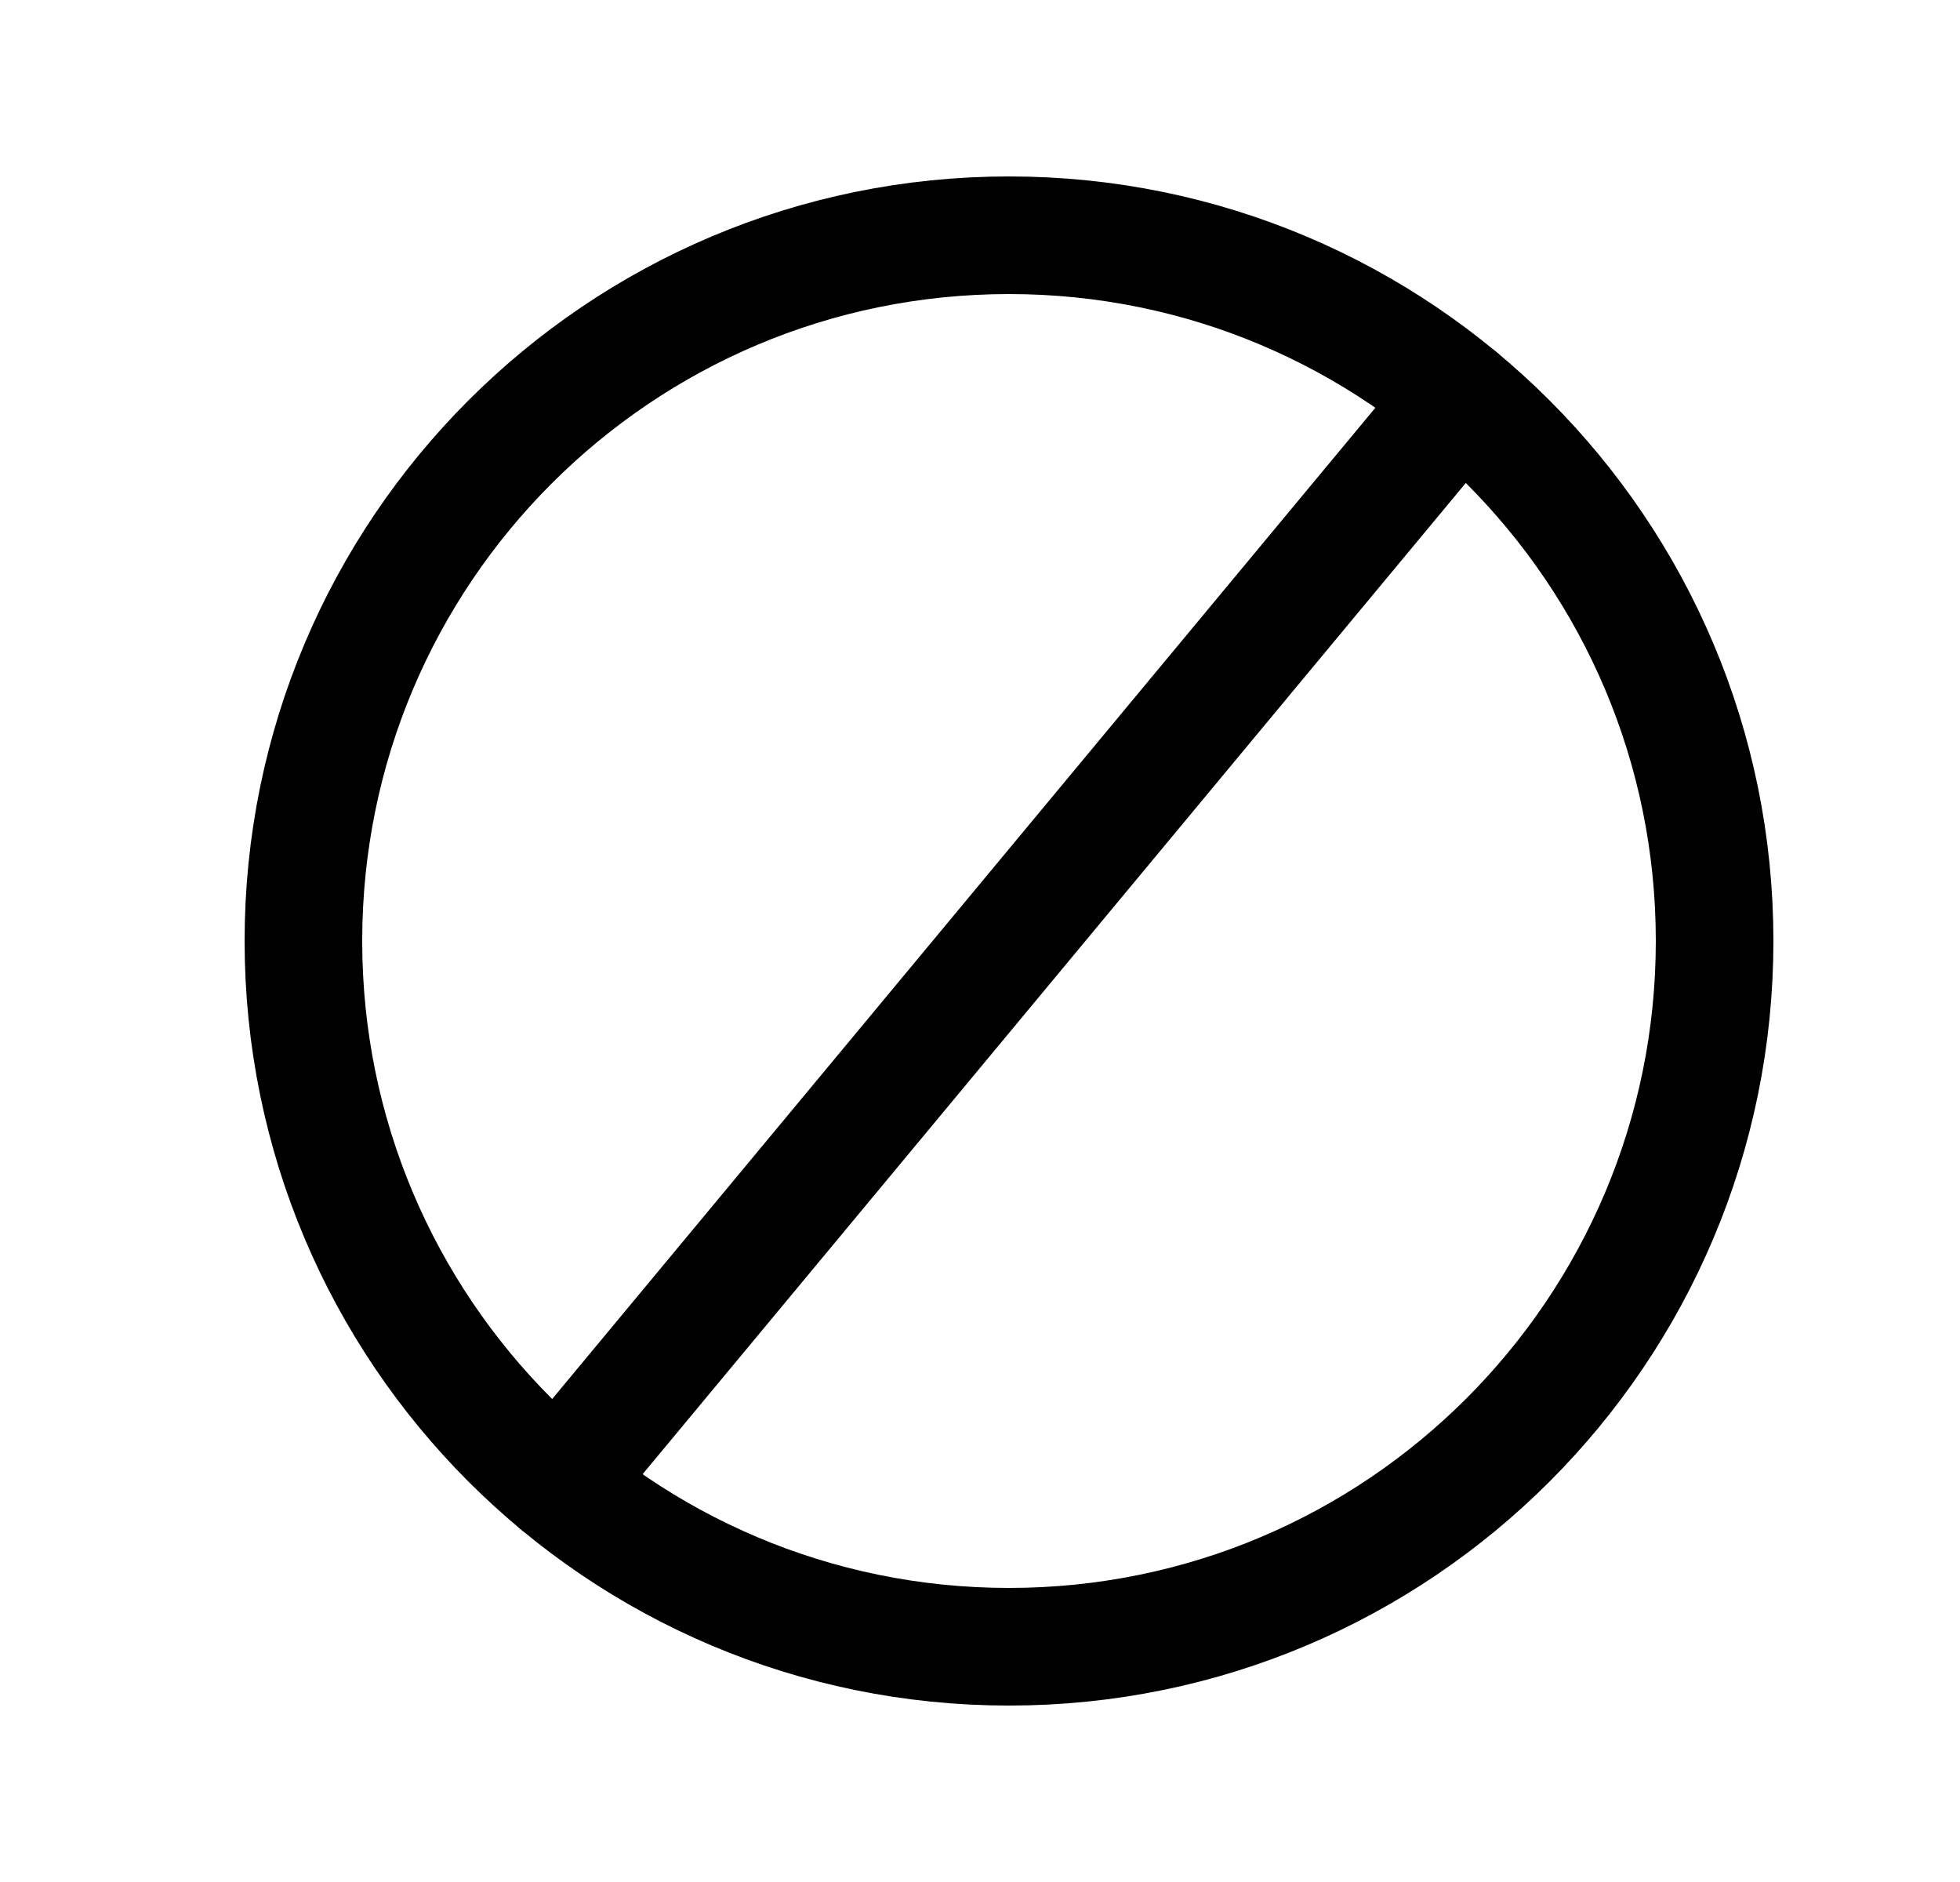 <?xml version="1.0" encoding="UTF-8"?>
<svg xmlns="http://www.w3.org/2000/svg" width="25" height="24" viewBox="0 0 25 24" fill="none">
  <path d="M12.87 21C17.84 21 21.87 16.971 21.87 12C21.87 7.029 17.84 3 12.87 3C7.899 3 3.87 7.029 3.87 12C3.87 16.971 7.899 21 12.87 21Z" stroke="black" stroke-width="1.5" stroke-linecap="round" stroke-linejoin="round"></path>
  <path d="M18.62 5.077L7.119 18.923" stroke="black" stroke-width="1.5" stroke-linecap="round" stroke-linejoin="round"></path>
</svg>
